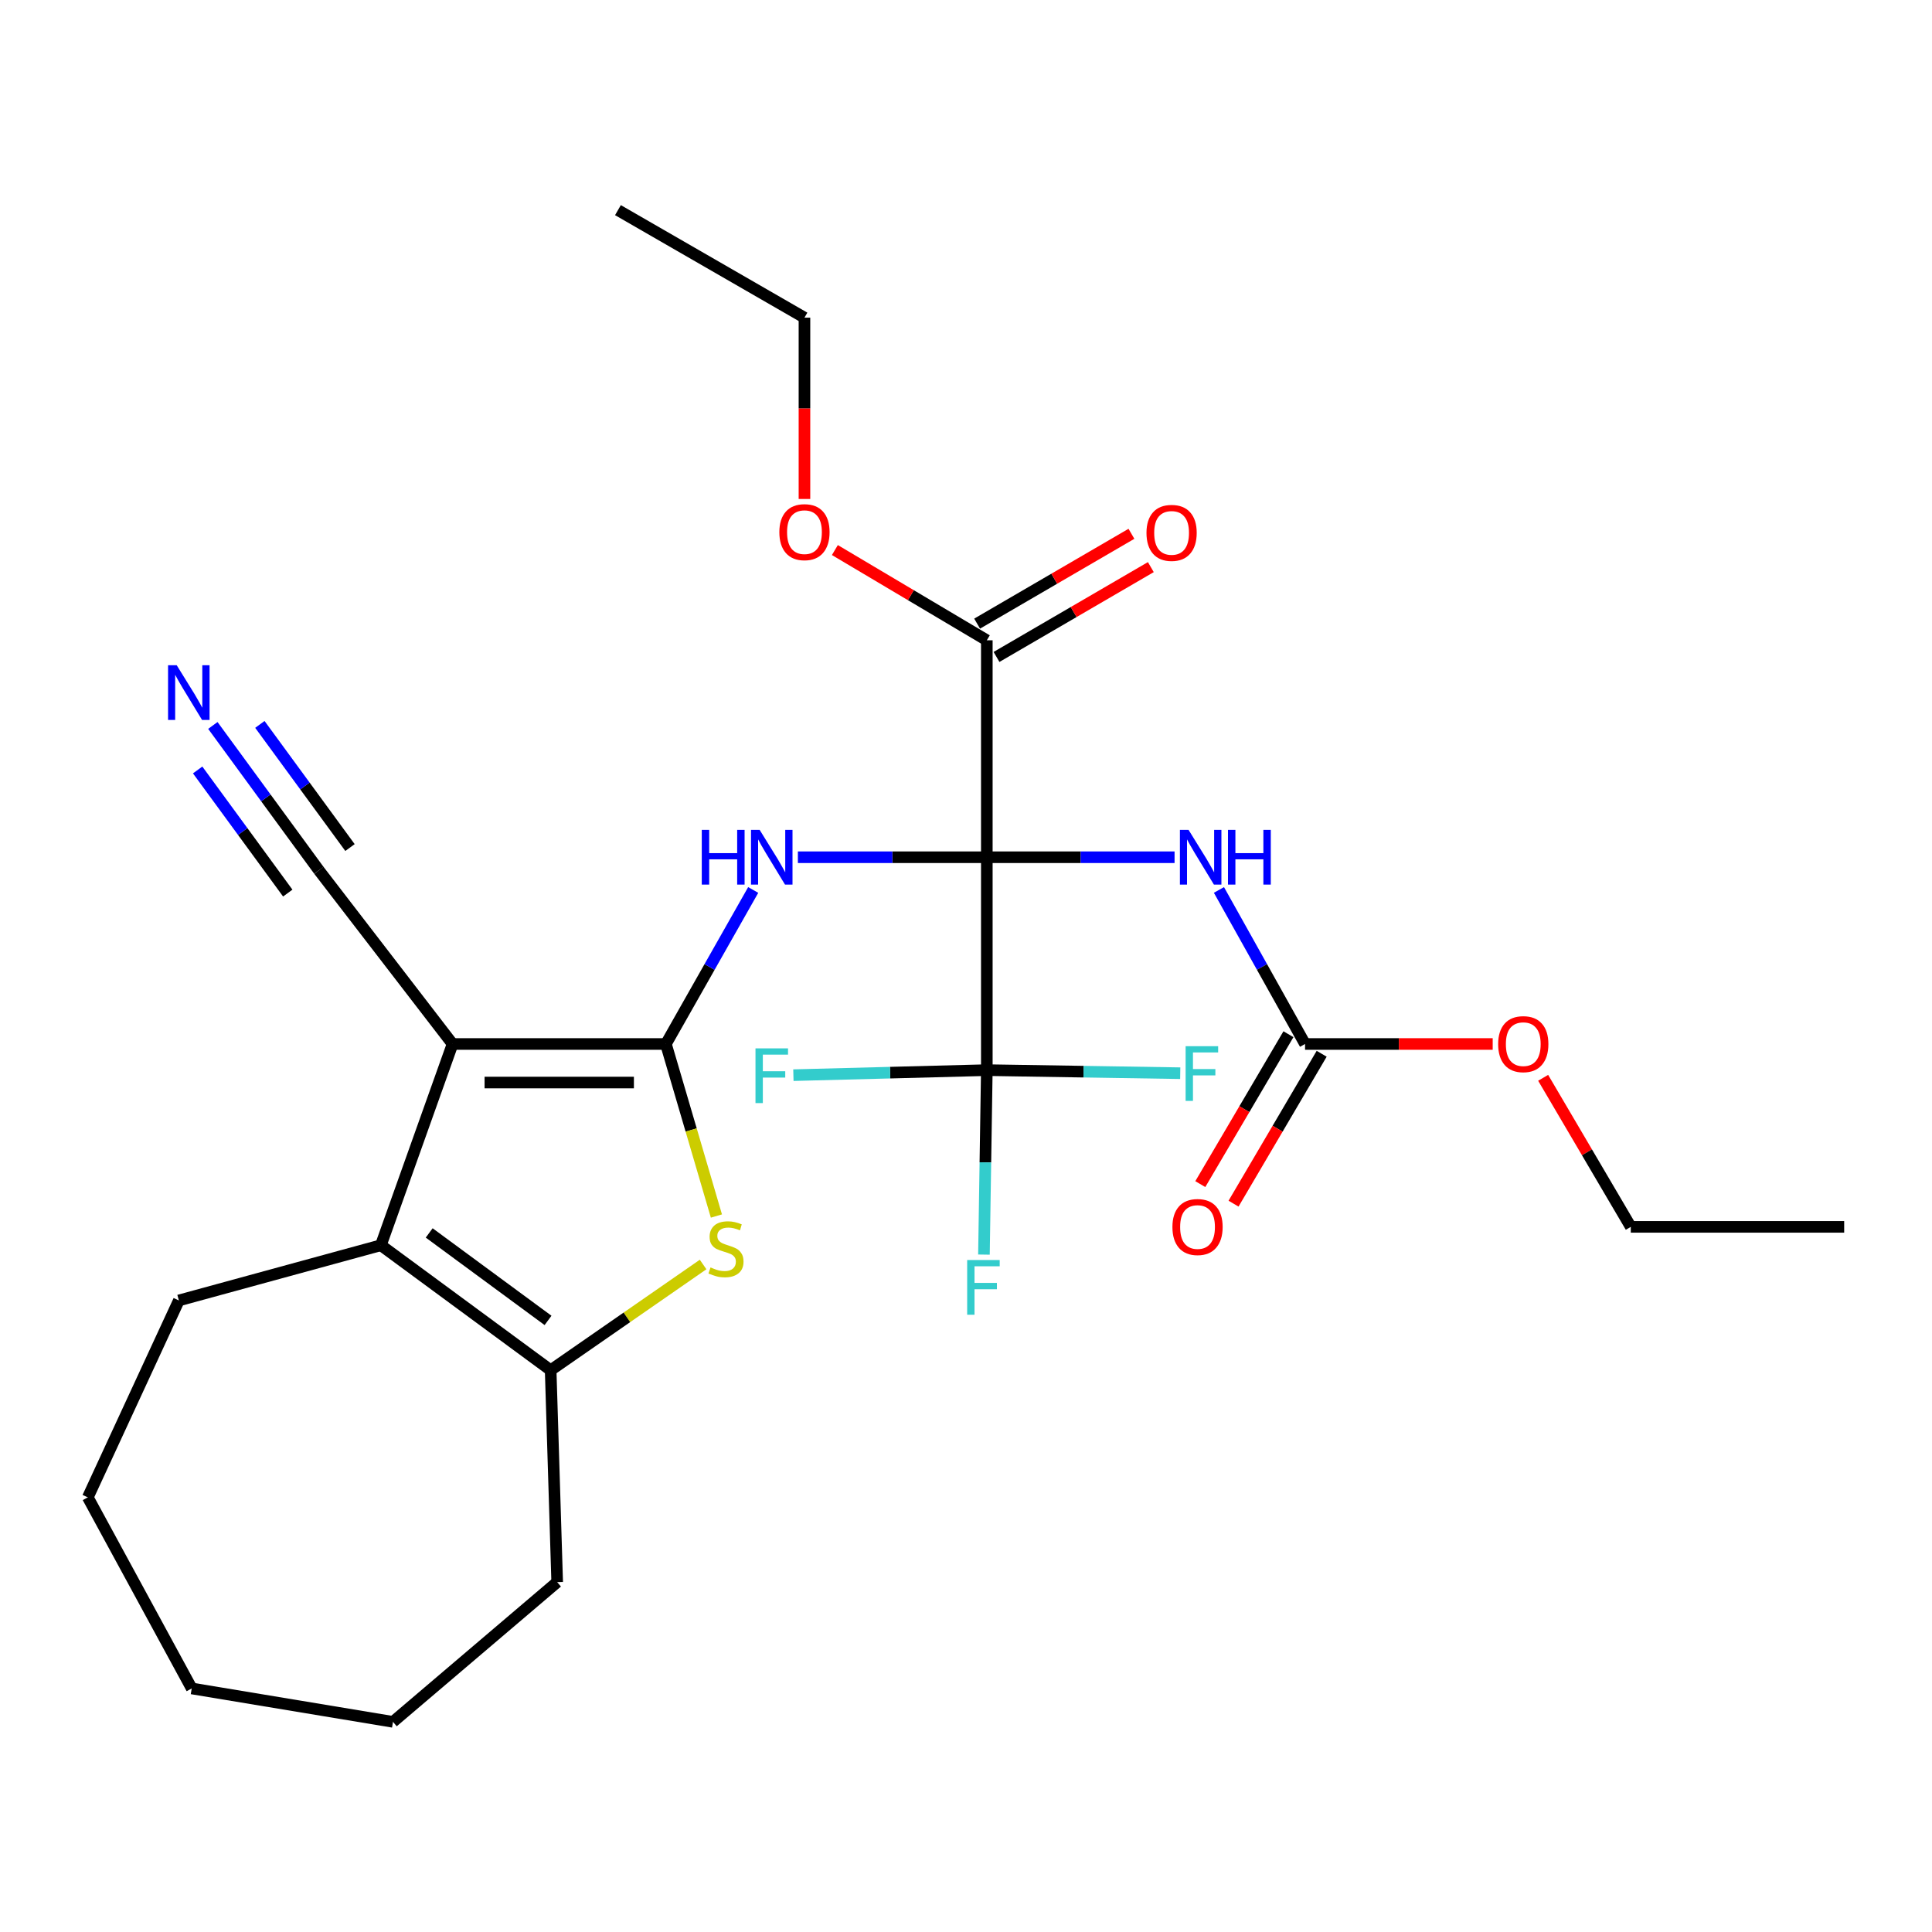 <?xml version='1.0' encoding='iso-8859-1'?>
<svg version='1.1' baseProfile='full'
              xmlns='http://www.w3.org/2000/svg'
                      xmlns:rdkit='http://www.rdkit.org/xml'
                      xmlns:xlink='http://www.w3.org/1999/xlink'
                  xml:space='preserve'
width='1000px' height='1000px' viewBox='0 0 1000 1000'>
<!-- END OF HEADER -->
<rect style='opacity:1.0;fill:#FFFFFF;stroke:none' width='1000' height='1000' x='0' y='0'> </rect>
<path class='bond-2' d='M 510.776,443.704 L 461.879,443.704' style='fill:none;fill-rule:evenodd;stroke:#000000;stroke-width:6px;stroke-linecap:butt;stroke-linejoin:miter;stroke-opacity:1' />
<path class='bond-2' d='M 461.879,443.704 L 412.982,443.704' style='fill:none;fill-rule:evenodd;stroke:#0000FF;stroke-width:6px;stroke-linecap:butt;stroke-linejoin:miter;stroke-opacity:1' />
<path class='bond-4' d='M 510.776,443.704 L 559.365,443.704' style='fill:none;fill-rule:evenodd;stroke:#000000;stroke-width:6px;stroke-linecap:butt;stroke-linejoin:miter;stroke-opacity:1' />
<path class='bond-4' d='M 559.365,443.704 L 607.953,443.704' style='fill:none;fill-rule:evenodd;stroke:#0000FF;stroke-width:6px;stroke-linecap:butt;stroke-linejoin:miter;stroke-opacity:1' />
<path class='bond-6' d='M 510.776,443.704 L 510.776,553.901' style='fill:none;fill-rule:evenodd;stroke:#000000;stroke-width:6px;stroke-linecap:butt;stroke-linejoin:miter;stroke-opacity:1' />
<path class='bond-8' d='M 510.776,443.704 L 510.776,331.412' style='fill:none;fill-rule:evenodd;stroke:#000000;stroke-width:6px;stroke-linecap:butt;stroke-linejoin:miter;stroke-opacity:1' />
<path class='bond-0' d='M 344.671,540.365 L 367.265,500.503' style='fill:none;fill-rule:evenodd;stroke:#000000;stroke-width:6px;stroke-linecap:butt;stroke-linejoin:miter;stroke-opacity:1' />
<path class='bond-0' d='M 367.265,500.503 L 389.859,460.642' style='fill:none;fill-rule:evenodd;stroke:#0000FF;stroke-width:6px;stroke-linecap:butt;stroke-linejoin:miter;stroke-opacity:1' />
<path class='bond-1' d='M 344.671,540.365 L 234.253,540.365' style='fill:none;fill-rule:evenodd;stroke:#000000;stroke-width:6px;stroke-linecap:butt;stroke-linejoin:miter;stroke-opacity:1' />
<path class='bond-1' d='M 328.108,560.32 L 250.815,560.32' style='fill:none;fill-rule:evenodd;stroke:#000000;stroke-width:6px;stroke-linecap:butt;stroke-linejoin:miter;stroke-opacity:1' />
<path class='bond-3' d='M 344.671,540.365 L 357.742,584.889' style='fill:none;fill-rule:evenodd;stroke:#000000;stroke-width:6px;stroke-linecap:butt;stroke-linejoin:miter;stroke-opacity:1' />
<path class='bond-3' d='M 357.742,584.889 L 370.813,629.414' style='fill:none;fill-rule:evenodd;stroke:#CCCC00;stroke-width:6px;stroke-linecap:butt;stroke-linejoin:miter;stroke-opacity:1' />
<path class='bond-5' d='M 234.253,540.365 L 197.136,644.531' style='fill:none;fill-rule:evenodd;stroke:#000000;stroke-width:6px;stroke-linecap:butt;stroke-linejoin:miter;stroke-opacity:1' />
<path class='bond-10' d='M 234.253,540.365 L 165.053,450.478' style='fill:none;fill-rule:evenodd;stroke:#000000;stroke-width:6px;stroke-linecap:butt;stroke-linejoin:miter;stroke-opacity:1' />
<path class='bond-7' d='M 363.927,654.504 L 324.472,681.861' style='fill:none;fill-rule:evenodd;stroke:#CCCC00;stroke-width:6px;stroke-linecap:butt;stroke-linejoin:miter;stroke-opacity:1' />
<path class='bond-7' d='M 324.472,681.861 L 285.016,709.219' style='fill:none;fill-rule:evenodd;stroke:#000000;stroke-width:6px;stroke-linecap:butt;stroke-linejoin:miter;stroke-opacity:1' />
<path class='bond-9' d='M 630.924,460.633 L 653.209,500.499' style='fill:none;fill-rule:evenodd;stroke:#0000FF;stroke-width:6px;stroke-linecap:butt;stroke-linejoin:miter;stroke-opacity:1' />
<path class='bond-9' d='M 653.209,500.499 L 675.495,540.365' style='fill:none;fill-rule:evenodd;stroke:#000000;stroke-width:6px;stroke-linecap:butt;stroke-linejoin:miter;stroke-opacity:1' />
<path class='bond-19' d='M 197.136,644.531 L 92.582,673.111' style='fill:none;fill-rule:evenodd;stroke:#000000;stroke-width:6px;stroke-linecap:butt;stroke-linejoin:miter;stroke-opacity:1' />
<path class='bond-28' d='M 197.136,644.531 L 285.016,709.219' style='fill:none;fill-rule:evenodd;stroke:#000000;stroke-width:6px;stroke-linecap:butt;stroke-linejoin:miter;stroke-opacity:1' />
<path class='bond-28' d='M 222.148,638.163 L 283.664,683.445' style='fill:none;fill-rule:evenodd;stroke:#000000;stroke-width:6px;stroke-linecap:butt;stroke-linejoin:miter;stroke-opacity:1' />
<path class='bond-14' d='M 510.776,553.901 L 460.719,555.202' style='fill:none;fill-rule:evenodd;stroke:#000000;stroke-width:6px;stroke-linecap:butt;stroke-linejoin:miter;stroke-opacity:1' />
<path class='bond-14' d='M 460.719,555.202 L 410.663,556.503' style='fill:none;fill-rule:evenodd;stroke:#33CCCC;stroke-width:6px;stroke-linecap:butt;stroke-linejoin:miter;stroke-opacity:1' />
<path class='bond-15' d='M 510.776,553.901 L 510.032,601.639' style='fill:none;fill-rule:evenodd;stroke:#000000;stroke-width:6px;stroke-linecap:butt;stroke-linejoin:miter;stroke-opacity:1' />
<path class='bond-15' d='M 510.032,601.639 L 509.289,649.377' style='fill:none;fill-rule:evenodd;stroke:#33CCCC;stroke-width:6px;stroke-linecap:butt;stroke-linejoin:miter;stroke-opacity:1' />
<path class='bond-16' d='M 510.776,553.901 L 560.832,554.694' style='fill:none;fill-rule:evenodd;stroke:#000000;stroke-width:6px;stroke-linecap:butt;stroke-linejoin:miter;stroke-opacity:1' />
<path class='bond-16' d='M 560.832,554.694 L 610.889,555.486' style='fill:none;fill-rule:evenodd;stroke:#33CCCC;stroke-width:6px;stroke-linecap:butt;stroke-linejoin:miter;stroke-opacity:1' />
<path class='bond-20' d='M 285.016,709.219 L 288.398,818.906' style='fill:none;fill-rule:evenodd;stroke:#000000;stroke-width:6px;stroke-linecap:butt;stroke-linejoin:miter;stroke-opacity:1' />
<path class='bond-13' d='M 515.795,340.035 L 555.732,316.787' style='fill:none;fill-rule:evenodd;stroke:#000000;stroke-width:6px;stroke-linecap:butt;stroke-linejoin:miter;stroke-opacity:1' />
<path class='bond-13' d='M 555.732,316.787 L 595.669,293.538' style='fill:none;fill-rule:evenodd;stroke:#FF0000;stroke-width:6px;stroke-linecap:butt;stroke-linejoin:miter;stroke-opacity:1' />
<path class='bond-13' d='M 505.756,322.789 L 545.693,299.541' style='fill:none;fill-rule:evenodd;stroke:#000000;stroke-width:6px;stroke-linecap:butt;stroke-linejoin:miter;stroke-opacity:1' />
<path class='bond-13' d='M 545.693,299.541 L 585.63,276.292' style='fill:none;fill-rule:evenodd;stroke:#FF0000;stroke-width:6px;stroke-linecap:butt;stroke-linejoin:miter;stroke-opacity:1' />
<path class='bond-18' d='M 510.776,331.412 L 471.454,308.061' style='fill:none;fill-rule:evenodd;stroke:#000000;stroke-width:6px;stroke-linecap:butt;stroke-linejoin:miter;stroke-opacity:1' />
<path class='bond-18' d='M 471.454,308.061 L 432.132,284.71' style='fill:none;fill-rule:evenodd;stroke:#FF0000;stroke-width:6px;stroke-linecap:butt;stroke-linejoin:miter;stroke-opacity:1' />
<path class='bond-12' d='M 666.894,535.308 L 644.084,574.102' style='fill:none;fill-rule:evenodd;stroke:#000000;stroke-width:6px;stroke-linecap:butt;stroke-linejoin:miter;stroke-opacity:1' />
<path class='bond-12' d='M 644.084,574.102 L 621.274,612.897' style='fill:none;fill-rule:evenodd;stroke:#FF0000;stroke-width:6px;stroke-linecap:butt;stroke-linejoin:miter;stroke-opacity:1' />
<path class='bond-12' d='M 684.096,545.422 L 661.286,584.216' style='fill:none;fill-rule:evenodd;stroke:#000000;stroke-width:6px;stroke-linecap:butt;stroke-linejoin:miter;stroke-opacity:1' />
<path class='bond-12' d='M 661.286,584.216 L 638.476,623.011' style='fill:none;fill-rule:evenodd;stroke:#FF0000;stroke-width:6px;stroke-linecap:butt;stroke-linejoin:miter;stroke-opacity:1' />
<path class='bond-17' d='M 675.495,540.365 L 724.056,540.365' style='fill:none;fill-rule:evenodd;stroke:#000000;stroke-width:6px;stroke-linecap:butt;stroke-linejoin:miter;stroke-opacity:1' />
<path class='bond-17' d='M 724.056,540.365 L 772.617,540.365' style='fill:none;fill-rule:evenodd;stroke:#FF0000;stroke-width:6px;stroke-linecap:butt;stroke-linejoin:miter;stroke-opacity:1' />
<path class='bond-11' d='M 165.053,450.478 L 137.614,412.986' style='fill:none;fill-rule:evenodd;stroke:#000000;stroke-width:6px;stroke-linecap:butt;stroke-linejoin:miter;stroke-opacity:1' />
<path class='bond-11' d='M 137.614,412.986 L 110.175,375.495' style='fill:none;fill-rule:evenodd;stroke:#0000FF;stroke-width:6px;stroke-linecap:butt;stroke-linejoin:miter;stroke-opacity:1' />
<path class='bond-11' d='M 181.156,438.693 L 157.833,406.825' style='fill:none;fill-rule:evenodd;stroke:#000000;stroke-width:6px;stroke-linecap:butt;stroke-linejoin:miter;stroke-opacity:1' />
<path class='bond-11' d='M 157.833,406.825 L 134.51,374.957' style='fill:none;fill-rule:evenodd;stroke:#0000FF;stroke-width:6px;stroke-linecap:butt;stroke-linejoin:miter;stroke-opacity:1' />
<path class='bond-11' d='M 148.949,462.263 L 125.626,430.395' style='fill:none;fill-rule:evenodd;stroke:#000000;stroke-width:6px;stroke-linecap:butt;stroke-linejoin:miter;stroke-opacity:1' />
<path class='bond-11' d='M 125.626,430.395 L 102.303,398.527' style='fill:none;fill-rule:evenodd;stroke:#0000FF;stroke-width:6px;stroke-linecap:butt;stroke-linejoin:miter;stroke-opacity:1' />
<path class='bond-21' d='M 798.733,557.87 L 821.413,596.444' style='fill:none;fill-rule:evenodd;stroke:#FF0000;stroke-width:6px;stroke-linecap:butt;stroke-linejoin:miter;stroke-opacity:1' />
<path class='bond-21' d='M 821.413,596.444 L 844.094,635.019' style='fill:none;fill-rule:evenodd;stroke:#000000;stroke-width:6px;stroke-linecap:butt;stroke-linejoin:miter;stroke-opacity:1' />
<path class='bond-22' d='M 416.388,258.267 L 416.388,211.344' style='fill:none;fill-rule:evenodd;stroke:#FF0000;stroke-width:6px;stroke-linecap:butt;stroke-linejoin:miter;stroke-opacity:1' />
<path class='bond-22' d='M 416.388,211.344 L 416.388,164.421' style='fill:none;fill-rule:evenodd;stroke:#000000;stroke-width:6px;stroke-linecap:butt;stroke-linejoin:miter;stroke-opacity:1' />
<path class='bond-23' d='M 92.582,673.111 L 45.455,775.027' style='fill:none;fill-rule:evenodd;stroke:#000000;stroke-width:6px;stroke-linecap:butt;stroke-linejoin:miter;stroke-opacity:1' />
<path class='bond-24' d='M 288.398,818.906 L 203.411,891.232' style='fill:none;fill-rule:evenodd;stroke:#000000;stroke-width:6px;stroke-linecap:butt;stroke-linejoin:miter;stroke-opacity:1' />
<path class='bond-26' d='M 844.094,635.019 L 954.545,635.019' style='fill:none;fill-rule:evenodd;stroke:#000000;stroke-width:6px;stroke-linecap:butt;stroke-linejoin:miter;stroke-opacity:1' />
<path class='bond-25' d='M 416.388,164.421 L 319.849,108.768' style='fill:none;fill-rule:evenodd;stroke:#000000;stroke-width:6px;stroke-linecap:butt;stroke-linejoin:miter;stroke-opacity:1' />
<path class='bond-29' d='M 45.455,775.027 L 99.234,873.938' style='fill:none;fill-rule:evenodd;stroke:#000000;stroke-width:6px;stroke-linecap:butt;stroke-linejoin:miter;stroke-opacity:1' />
<path class='bond-27' d='M 203.411,891.232 L 99.234,873.938' style='fill:none;fill-rule:evenodd;stroke:#000000;stroke-width:6px;stroke-linecap:butt;stroke-linejoin:miter;stroke-opacity:1' />
<path  class='atom-3' d='M 363.239 429.544
L 367.079 429.544
L 367.079 441.584
L 381.559 441.584
L 381.559 429.544
L 385.399 429.544
L 385.399 457.864
L 381.559 457.864
L 381.559 444.784
L 367.079 444.784
L 367.079 457.864
L 363.239 457.864
L 363.239 429.544
' fill='#0000FF'/>
<path  class='atom-3' d='M 393.199 429.544
L 402.479 444.544
Q 403.399 446.024, 404.879 448.704
Q 406.359 451.384, 406.439 451.544
L 406.439 429.544
L 410.199 429.544
L 410.199 457.864
L 406.319 457.864
L 396.359 441.464
Q 395.199 439.544, 393.959 437.344
Q 392.759 435.144, 392.399 434.464
L 392.399 457.864
L 388.719 457.864
L 388.719 429.544
L 393.199 429.544
' fill='#0000FF'/>
<path  class='atom-4' d='M 367.768 656.014
Q 368.088 656.134, 369.408 656.694
Q 370.728 657.254, 372.168 657.614
Q 373.648 657.934, 375.088 657.934
Q 377.768 657.934, 379.328 656.654
Q 380.888 655.334, 380.888 653.054
Q 380.888 651.494, 380.088 650.534
Q 379.328 649.574, 378.128 649.054
Q 376.928 648.534, 374.928 647.934
Q 372.408 647.174, 370.888 646.454
Q 369.408 645.734, 368.328 644.214
Q 367.288 642.694, 367.288 640.134
Q 367.288 636.574, 369.688 634.374
Q 372.128 632.174, 376.928 632.174
Q 380.208 632.174, 383.928 633.734
L 383.008 636.814
Q 379.608 635.414, 377.048 635.414
Q 374.288 635.414, 372.768 636.574
Q 371.248 637.694, 371.288 639.654
Q 371.288 641.174, 372.048 642.094
Q 372.848 643.014, 373.968 643.534
Q 375.128 644.054, 377.048 644.654
Q 379.608 645.454, 381.128 646.254
Q 382.648 647.054, 383.728 648.694
Q 384.848 650.294, 384.848 653.054
Q 384.848 656.974, 382.208 659.094
Q 379.608 661.174, 375.248 661.174
Q 372.728 661.174, 370.808 660.614
Q 368.928 660.094, 366.688 659.174
L 367.768 656.014
' fill='#CCCC00'/>
<path  class='atom-5' d='M 615.2 429.544
L 624.48 444.544
Q 625.4 446.024, 626.88 448.704
Q 628.36 451.384, 628.44 451.544
L 628.44 429.544
L 632.2 429.544
L 632.2 457.864
L 628.32 457.864
L 618.36 441.464
Q 617.2 439.544, 615.96 437.344
Q 614.76 435.144, 614.4 434.464
L 614.4 457.864
L 610.72 457.864
L 610.72 429.544
L 615.2 429.544
' fill='#0000FF'/>
<path  class='atom-5' d='M 635.6 429.544
L 639.44 429.544
L 639.44 441.584
L 653.92 441.584
L 653.92 429.544
L 657.76 429.544
L 657.76 457.864
L 653.92 457.864
L 653.92 444.784
L 639.44 444.784
L 639.44 457.864
L 635.6 457.864
L 635.6 429.544
' fill='#0000FF'/>
<path  class='atom-12' d='M 91.466 344.325
L 100.746 359.325
Q 101.666 360.805, 103.146 363.485
Q 104.626 366.165, 104.706 366.325
L 104.706 344.325
L 108.466 344.325
L 108.466 372.645
L 104.586 372.645
L 94.626 356.245
Q 93.466 354.325, 92.226 352.125
Q 91.026 349.925, 90.666 349.245
L 90.666 372.645
L 86.986 372.645
L 86.986 344.325
L 91.466 344.325
' fill='#0000FF'/>
<path  class='atom-13' d='M 606.842 635.099
Q 606.842 628.299, 610.202 624.499
Q 613.562 620.699, 619.842 620.699
Q 626.122 620.699, 629.482 624.499
Q 632.842 628.299, 632.842 635.099
Q 632.842 641.979, 629.442 645.899
Q 626.042 649.779, 619.842 649.779
Q 613.602 649.779, 610.202 645.899
Q 606.842 642.019, 606.842 635.099
M 619.842 646.579
Q 624.162 646.579, 626.482 643.699
Q 628.842 640.779, 628.842 635.099
Q 628.842 629.539, 626.482 626.739
Q 624.162 623.899, 619.842 623.899
Q 615.522 623.899, 613.162 626.699
Q 610.842 629.499, 610.842 635.099
Q 610.842 640.819, 613.162 643.699
Q 615.522 646.579, 619.842 646.579
' fill='#FF0000'/>
<path  class='atom-14' d='M 593.416 275.817
Q 593.416 269.017, 596.776 265.217
Q 600.136 261.417, 606.416 261.417
Q 612.696 261.417, 616.056 265.217
Q 619.416 269.017, 619.416 275.817
Q 619.416 282.697, 616.016 286.617
Q 612.616 290.497, 606.416 290.497
Q 600.176 290.497, 596.776 286.617
Q 593.416 282.737, 593.416 275.817
M 606.416 287.297
Q 610.736 287.297, 613.056 284.417
Q 615.416 281.497, 615.416 275.817
Q 615.416 270.257, 613.056 267.457
Q 610.736 264.617, 606.416 264.617
Q 602.096 264.617, 599.736 267.417
Q 597.416 270.217, 597.416 275.817
Q 597.416 281.537, 599.736 284.417
Q 602.096 287.297, 606.416 287.297
' fill='#FF0000'/>
<path  class='atom-15' d='M 391.039 542.635
L 407.879 542.635
L 407.879 545.875
L 394.839 545.875
L 394.839 554.475
L 406.439 554.475
L 406.439 557.755
L 394.839 557.755
L 394.839 570.955
L 391.039 570.955
L 391.039 542.635
' fill='#33CCCC'/>
<path  class='atom-16' d='M 500.604 652.188
L 517.444 652.188
L 517.444 655.428
L 504.404 655.428
L 504.404 664.028
L 516.004 664.028
L 516.004 667.308
L 504.404 667.308
L 504.404 680.508
L 500.604 680.508
L 500.604 652.188
' fill='#33CCCC'/>
<path  class='atom-17' d='M 613.672 541.504
L 630.512 541.504
L 630.512 544.744
L 617.472 544.744
L 617.472 553.344
L 629.072 553.344
L 629.072 556.624
L 617.472 556.624
L 617.472 569.824
L 613.672 569.824
L 613.672 541.504
' fill='#33CCCC'/>
<path  class='atom-18' d='M 775.441 540.445
Q 775.441 533.645, 778.801 529.845
Q 782.161 526.045, 788.441 526.045
Q 794.721 526.045, 798.081 529.845
Q 801.441 533.645, 801.441 540.445
Q 801.441 547.325, 798.041 551.245
Q 794.641 555.125, 788.441 555.125
Q 782.201 555.125, 778.801 551.245
Q 775.441 547.365, 775.441 540.445
M 788.441 551.925
Q 792.761 551.925, 795.081 549.045
Q 797.441 546.125, 797.441 540.445
Q 797.441 534.885, 795.081 532.085
Q 792.761 529.245, 788.441 529.245
Q 784.121 529.245, 781.761 532.045
Q 779.441 534.845, 779.441 540.445
Q 779.441 546.165, 781.761 549.045
Q 784.121 551.925, 788.441 551.925
' fill='#FF0000'/>
<path  class='atom-19' d='M 403.388 275.44
Q 403.388 268.64, 406.748 264.84
Q 410.108 261.04, 416.388 261.04
Q 422.668 261.04, 426.028 264.84
Q 429.388 268.64, 429.388 275.44
Q 429.388 282.32, 425.988 286.24
Q 422.588 290.12, 416.388 290.12
Q 410.148 290.12, 406.748 286.24
Q 403.388 282.36, 403.388 275.44
M 416.388 286.92
Q 420.708 286.92, 423.028 284.04
Q 425.388 281.12, 425.388 275.44
Q 425.388 269.88, 423.028 267.08
Q 420.708 264.24, 416.388 264.24
Q 412.068 264.24, 409.708 267.04
Q 407.388 269.84, 407.388 275.44
Q 407.388 281.16, 409.708 284.04
Q 412.068 286.92, 416.388 286.92
' fill='#FF0000'/>
</svg>
